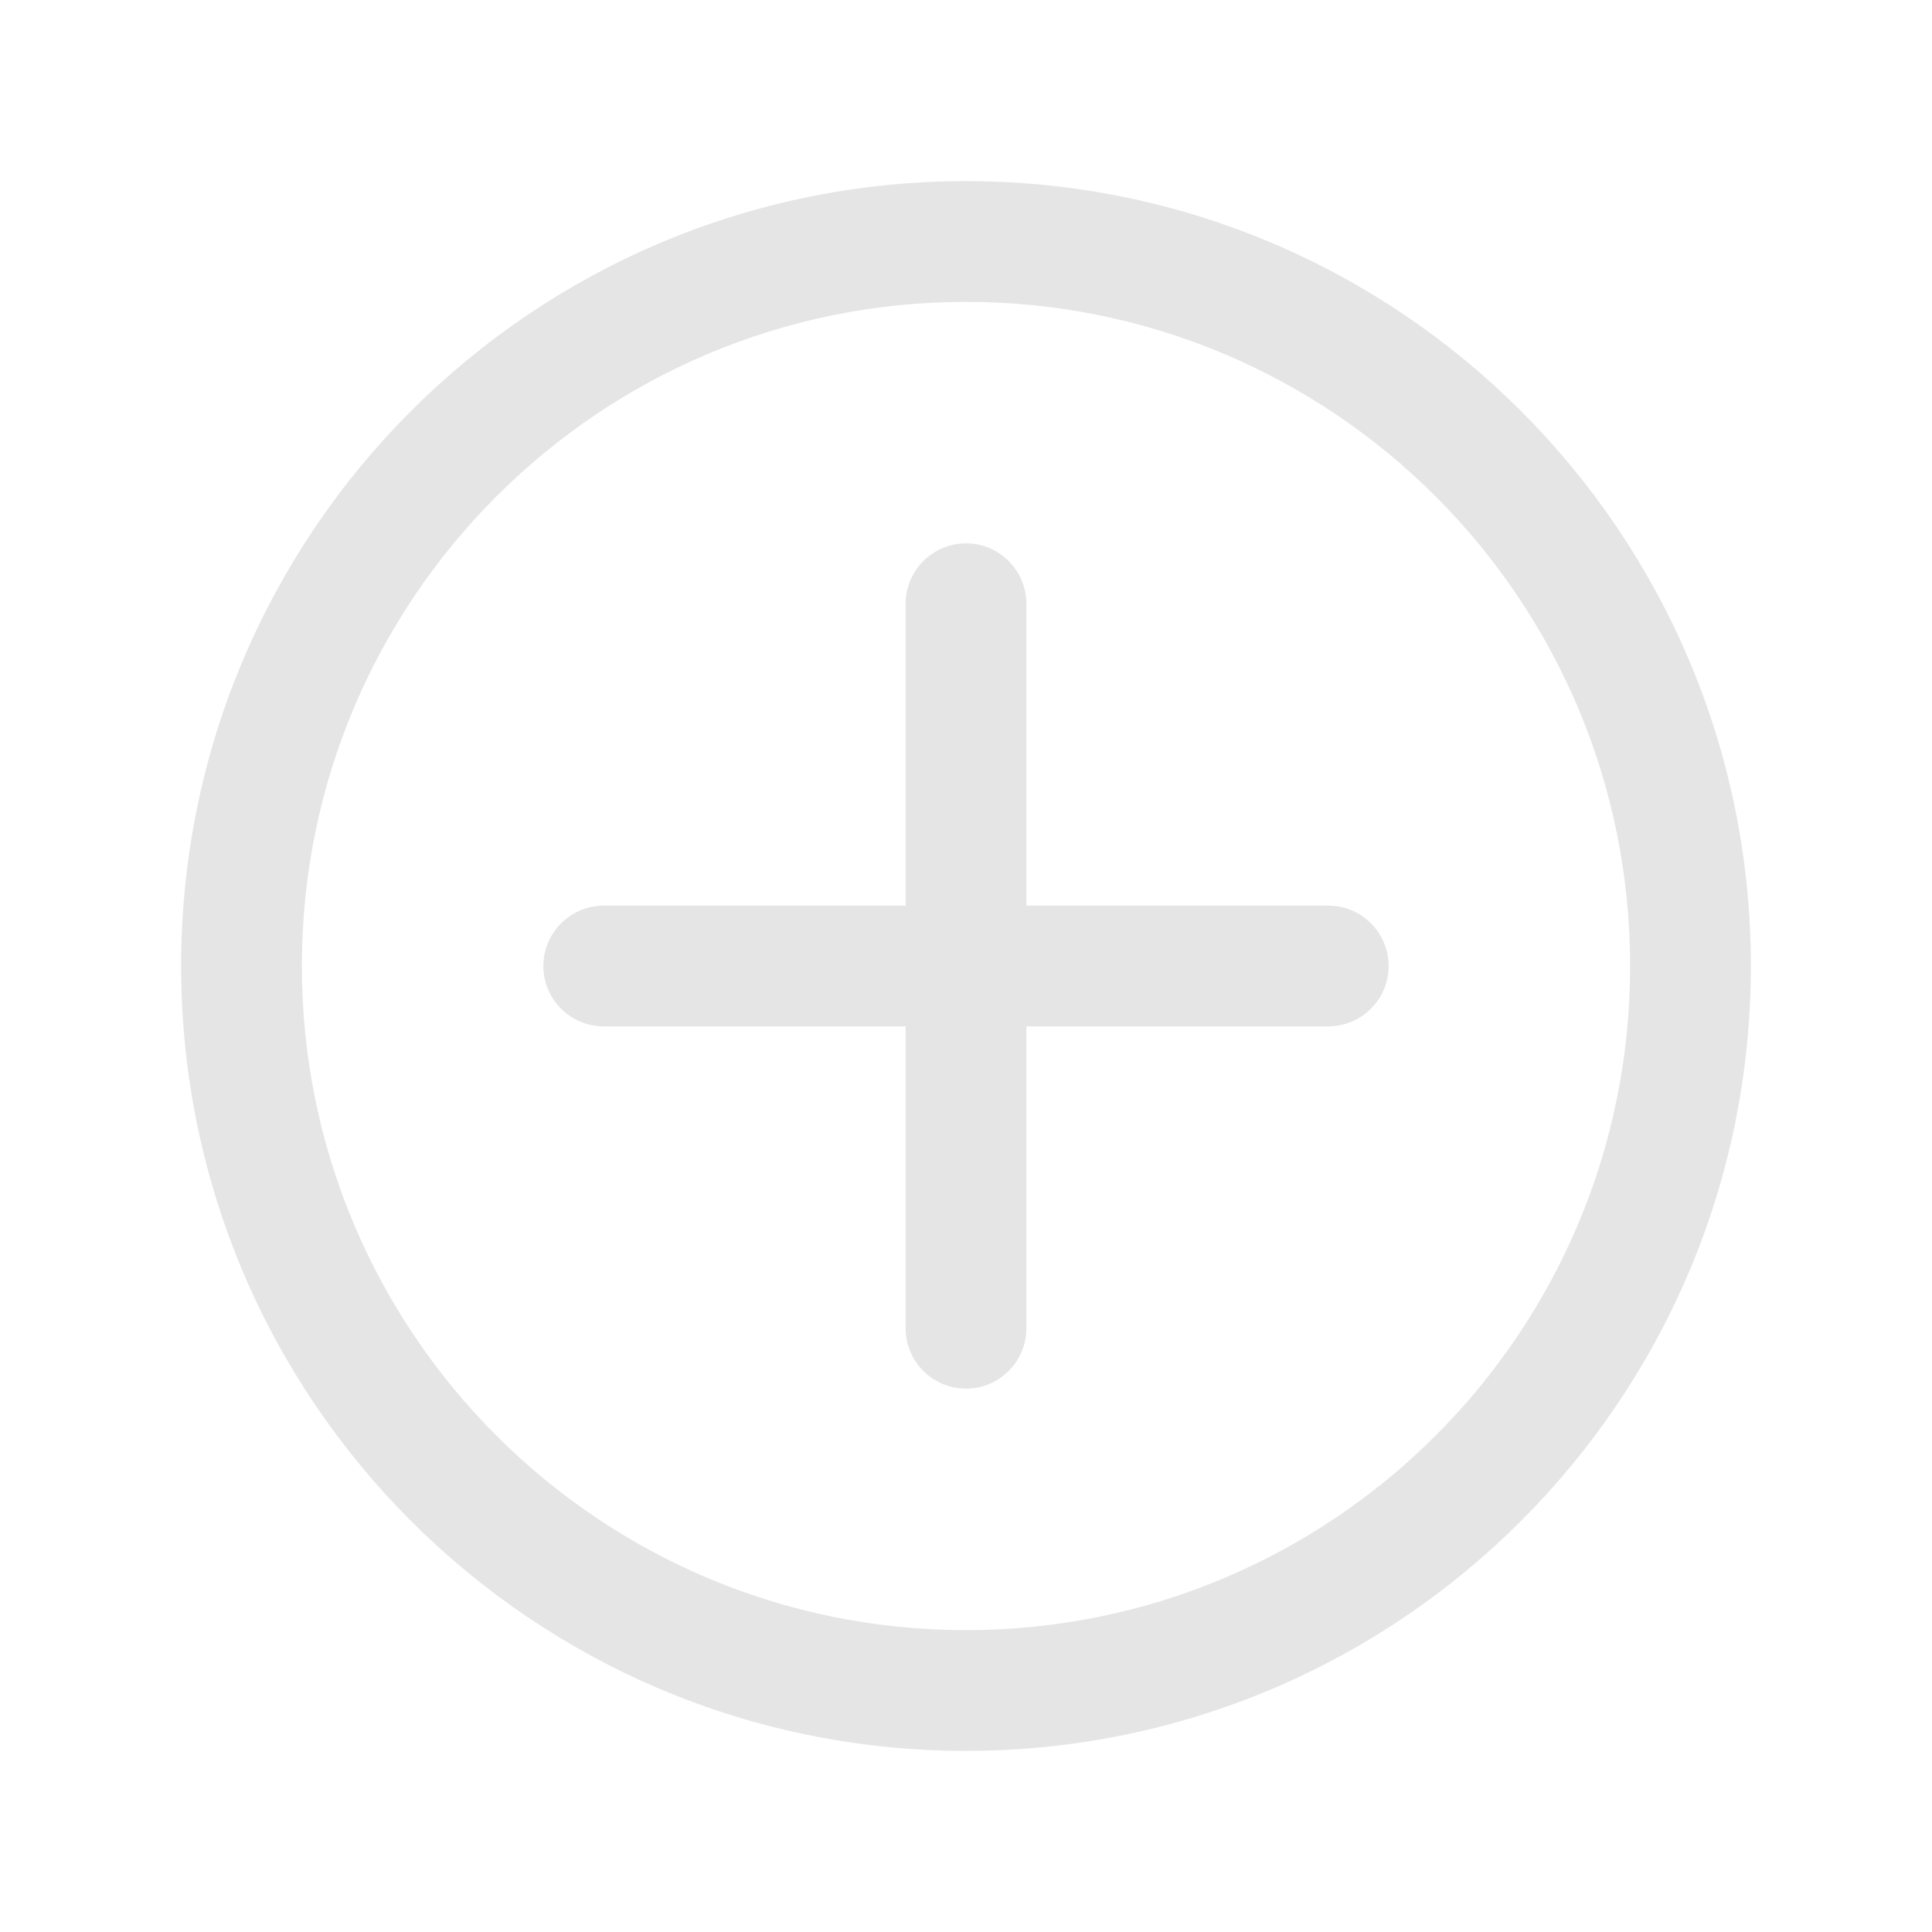<svg width="32" height="32" viewBox="0 0 32 32" fill="none" xmlns="http://www.w3.org/2000/svg"><g opacity="0.5"><path d="M17 10C17 9.448 16.552 9 16 9C15.448 9 15 9.448 15 10H17ZM15 22C15 22.552 15.448 23 16 23C16.552 23 17 22.552 17 22H15ZM22 17C22.552 17 23 16.552 23 16C23 15.448 22.552 15 22 15V17ZM10 15C9.448 15 9 15.448 9 16C9 16.552 9.448 17 10 17V15ZM27 16C27 22.075 22.075 27 16 27V29C23.18 29 29 23.18 29 16H27ZM16 27C9.925 27 5 22.075 5 16H3C3 23.18 8.82 29 16 29V27ZM5 16C5 9.925 9.925 5 16 5V3C8.82 3 3 8.82 3 16H5ZM16 5C22.075 5 27 9.925 27 16H29C29 8.82 23.18 3 16 3V5ZM15 10L15 16H17L17 10H15ZM15 16V22H17V16H15ZM22 15H16V17H22V15ZM16 15H10V17H16V15Z" fill="#CCCCCC"/></g></svg>
